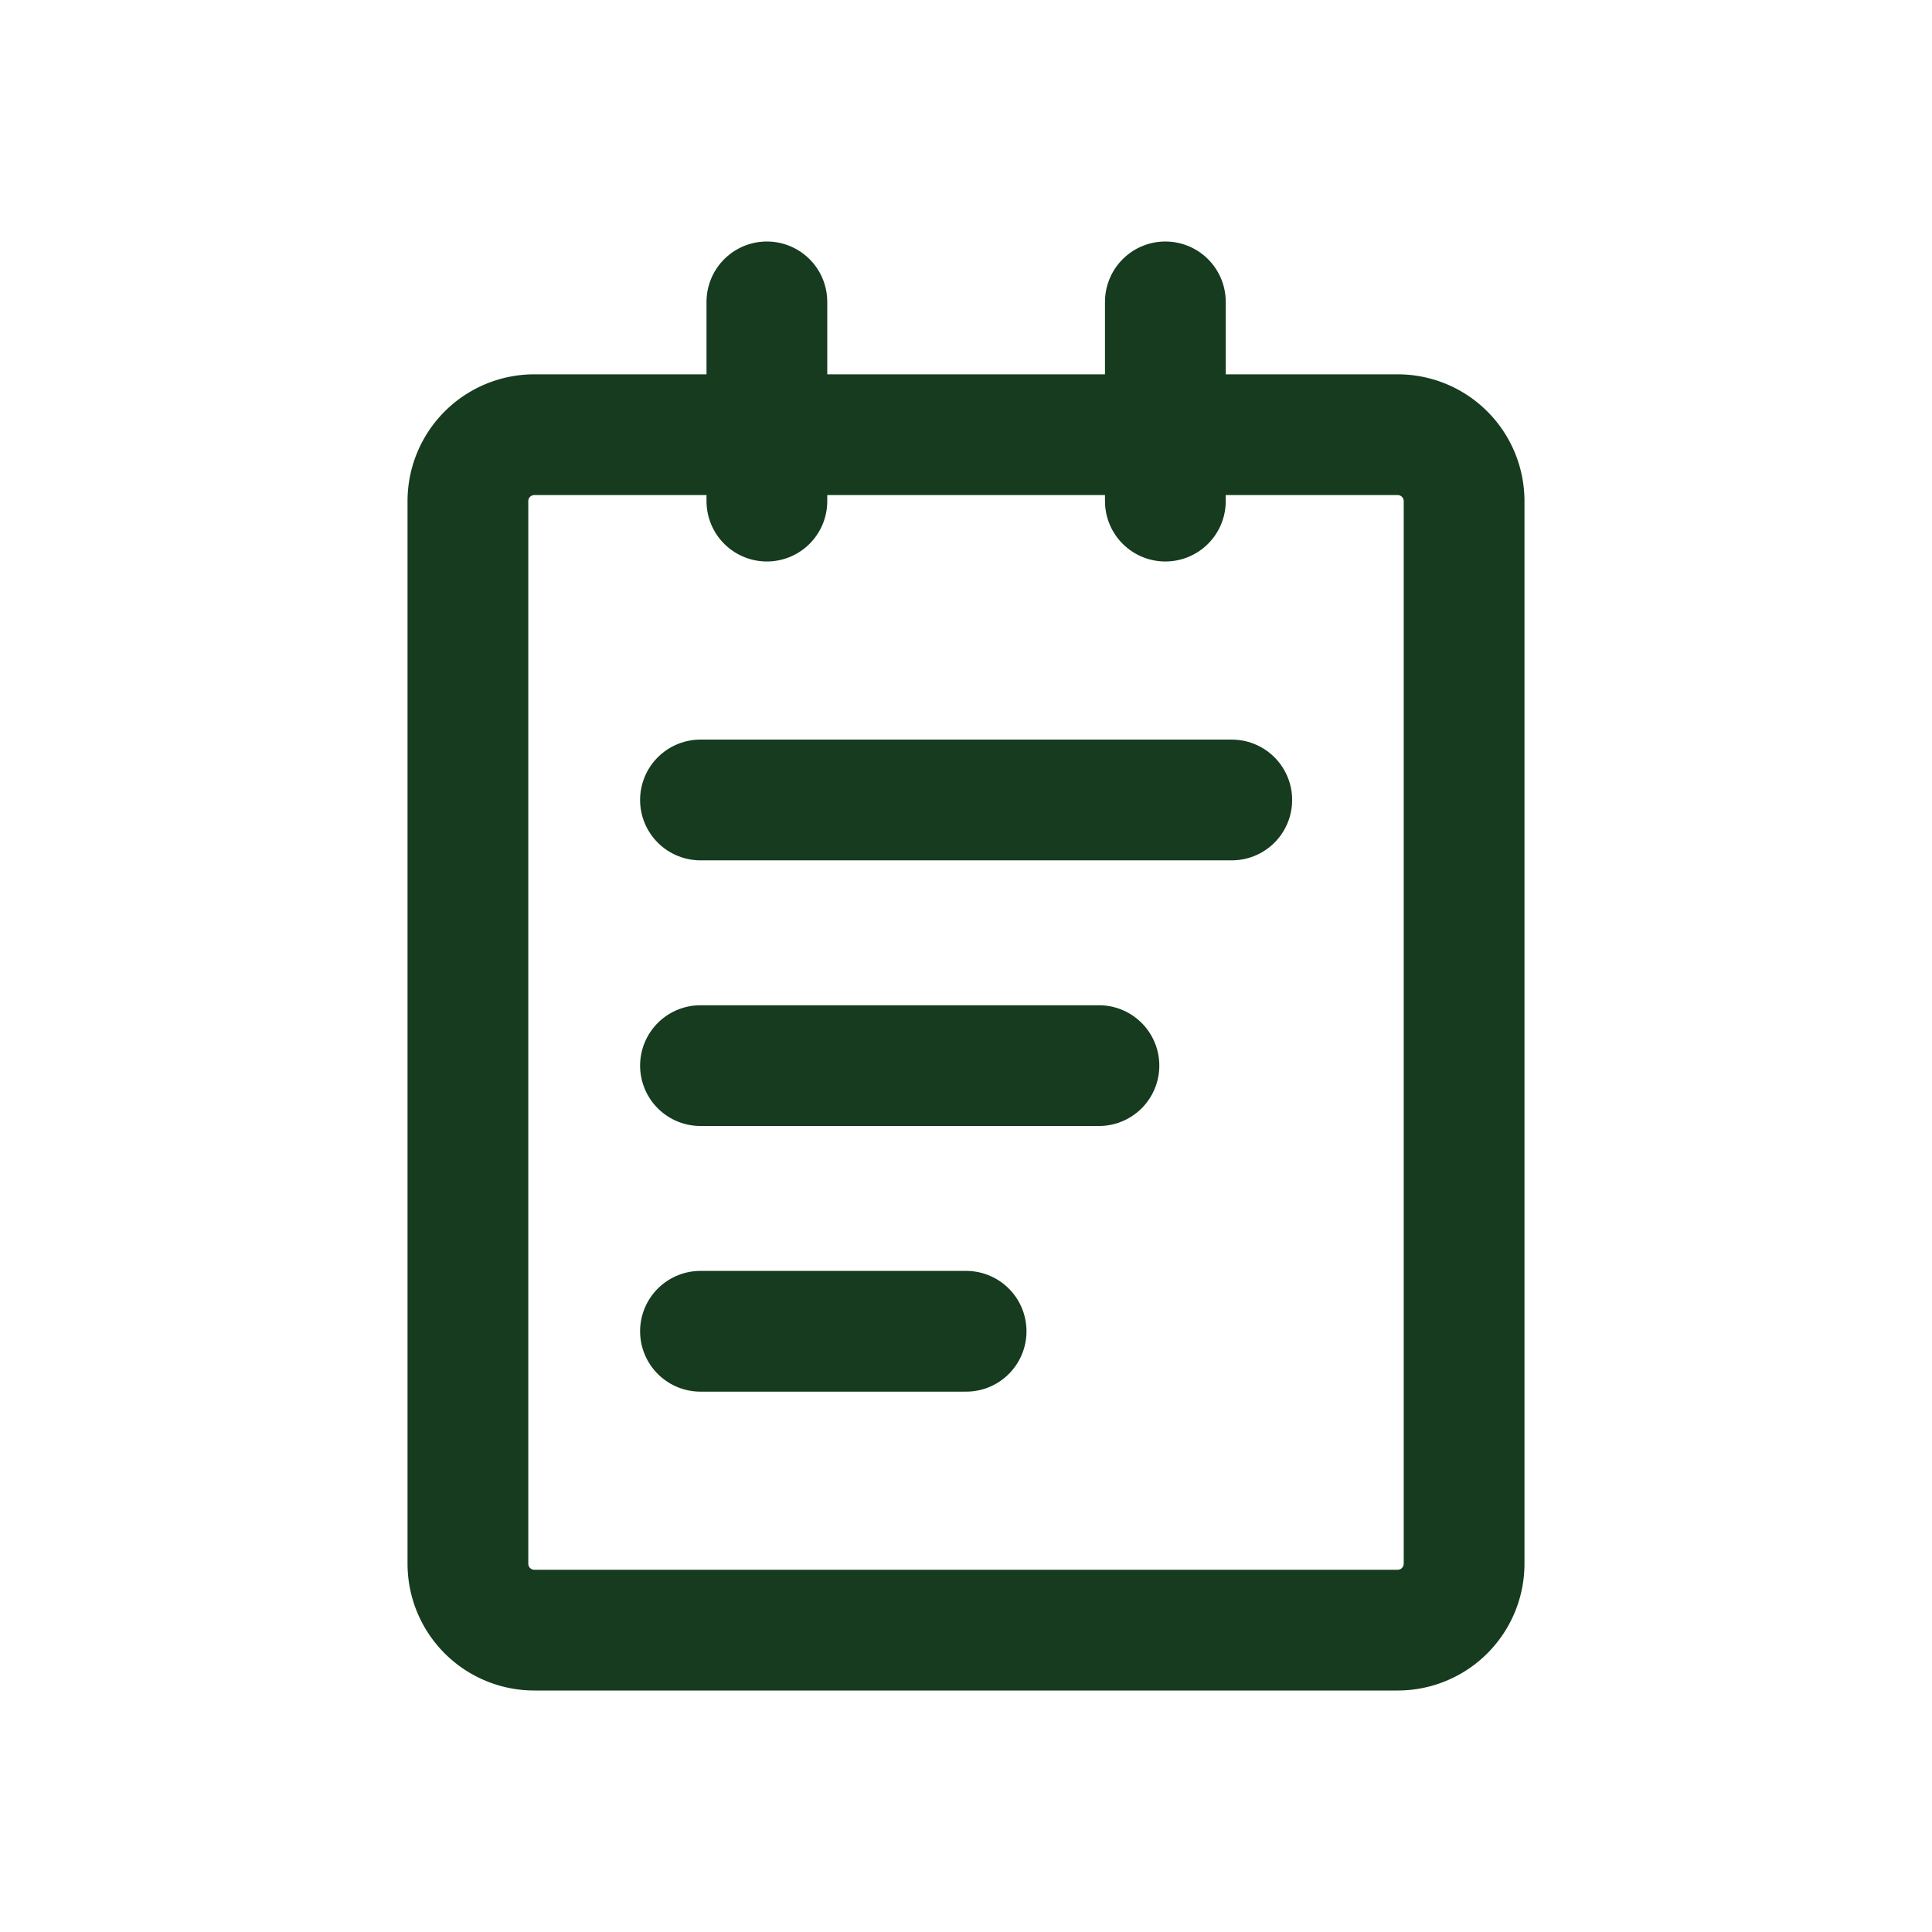 <svg width="32" height="32" viewBox="0 0 32 32" fill="none" xmlns="http://www.w3.org/2000/svg">
    <path d="M23.15 7.2H8.85a1.1 1.1 0 0 0-1.1 1.1v17.6a1.1 1.1 0 0 0 1.1 1.1h14.3a1.1 1.1 0 0 0 1.1-1.1V8.3a1.1 1.1 0 0 0-1.1-1.1z" stroke="#163B1E" stroke-width="2" stroke-linejoin="round"/>
    <path d="M12.702 5v3.3m6.6-3.3v3.3m-7.7 4.95h8.8m-8.8 4.4h6.6m-6.6 4.4h4.4" stroke="#163B1E" stroke-width="2" stroke-linecap="round" stroke-linejoin="round"/>
</svg>
